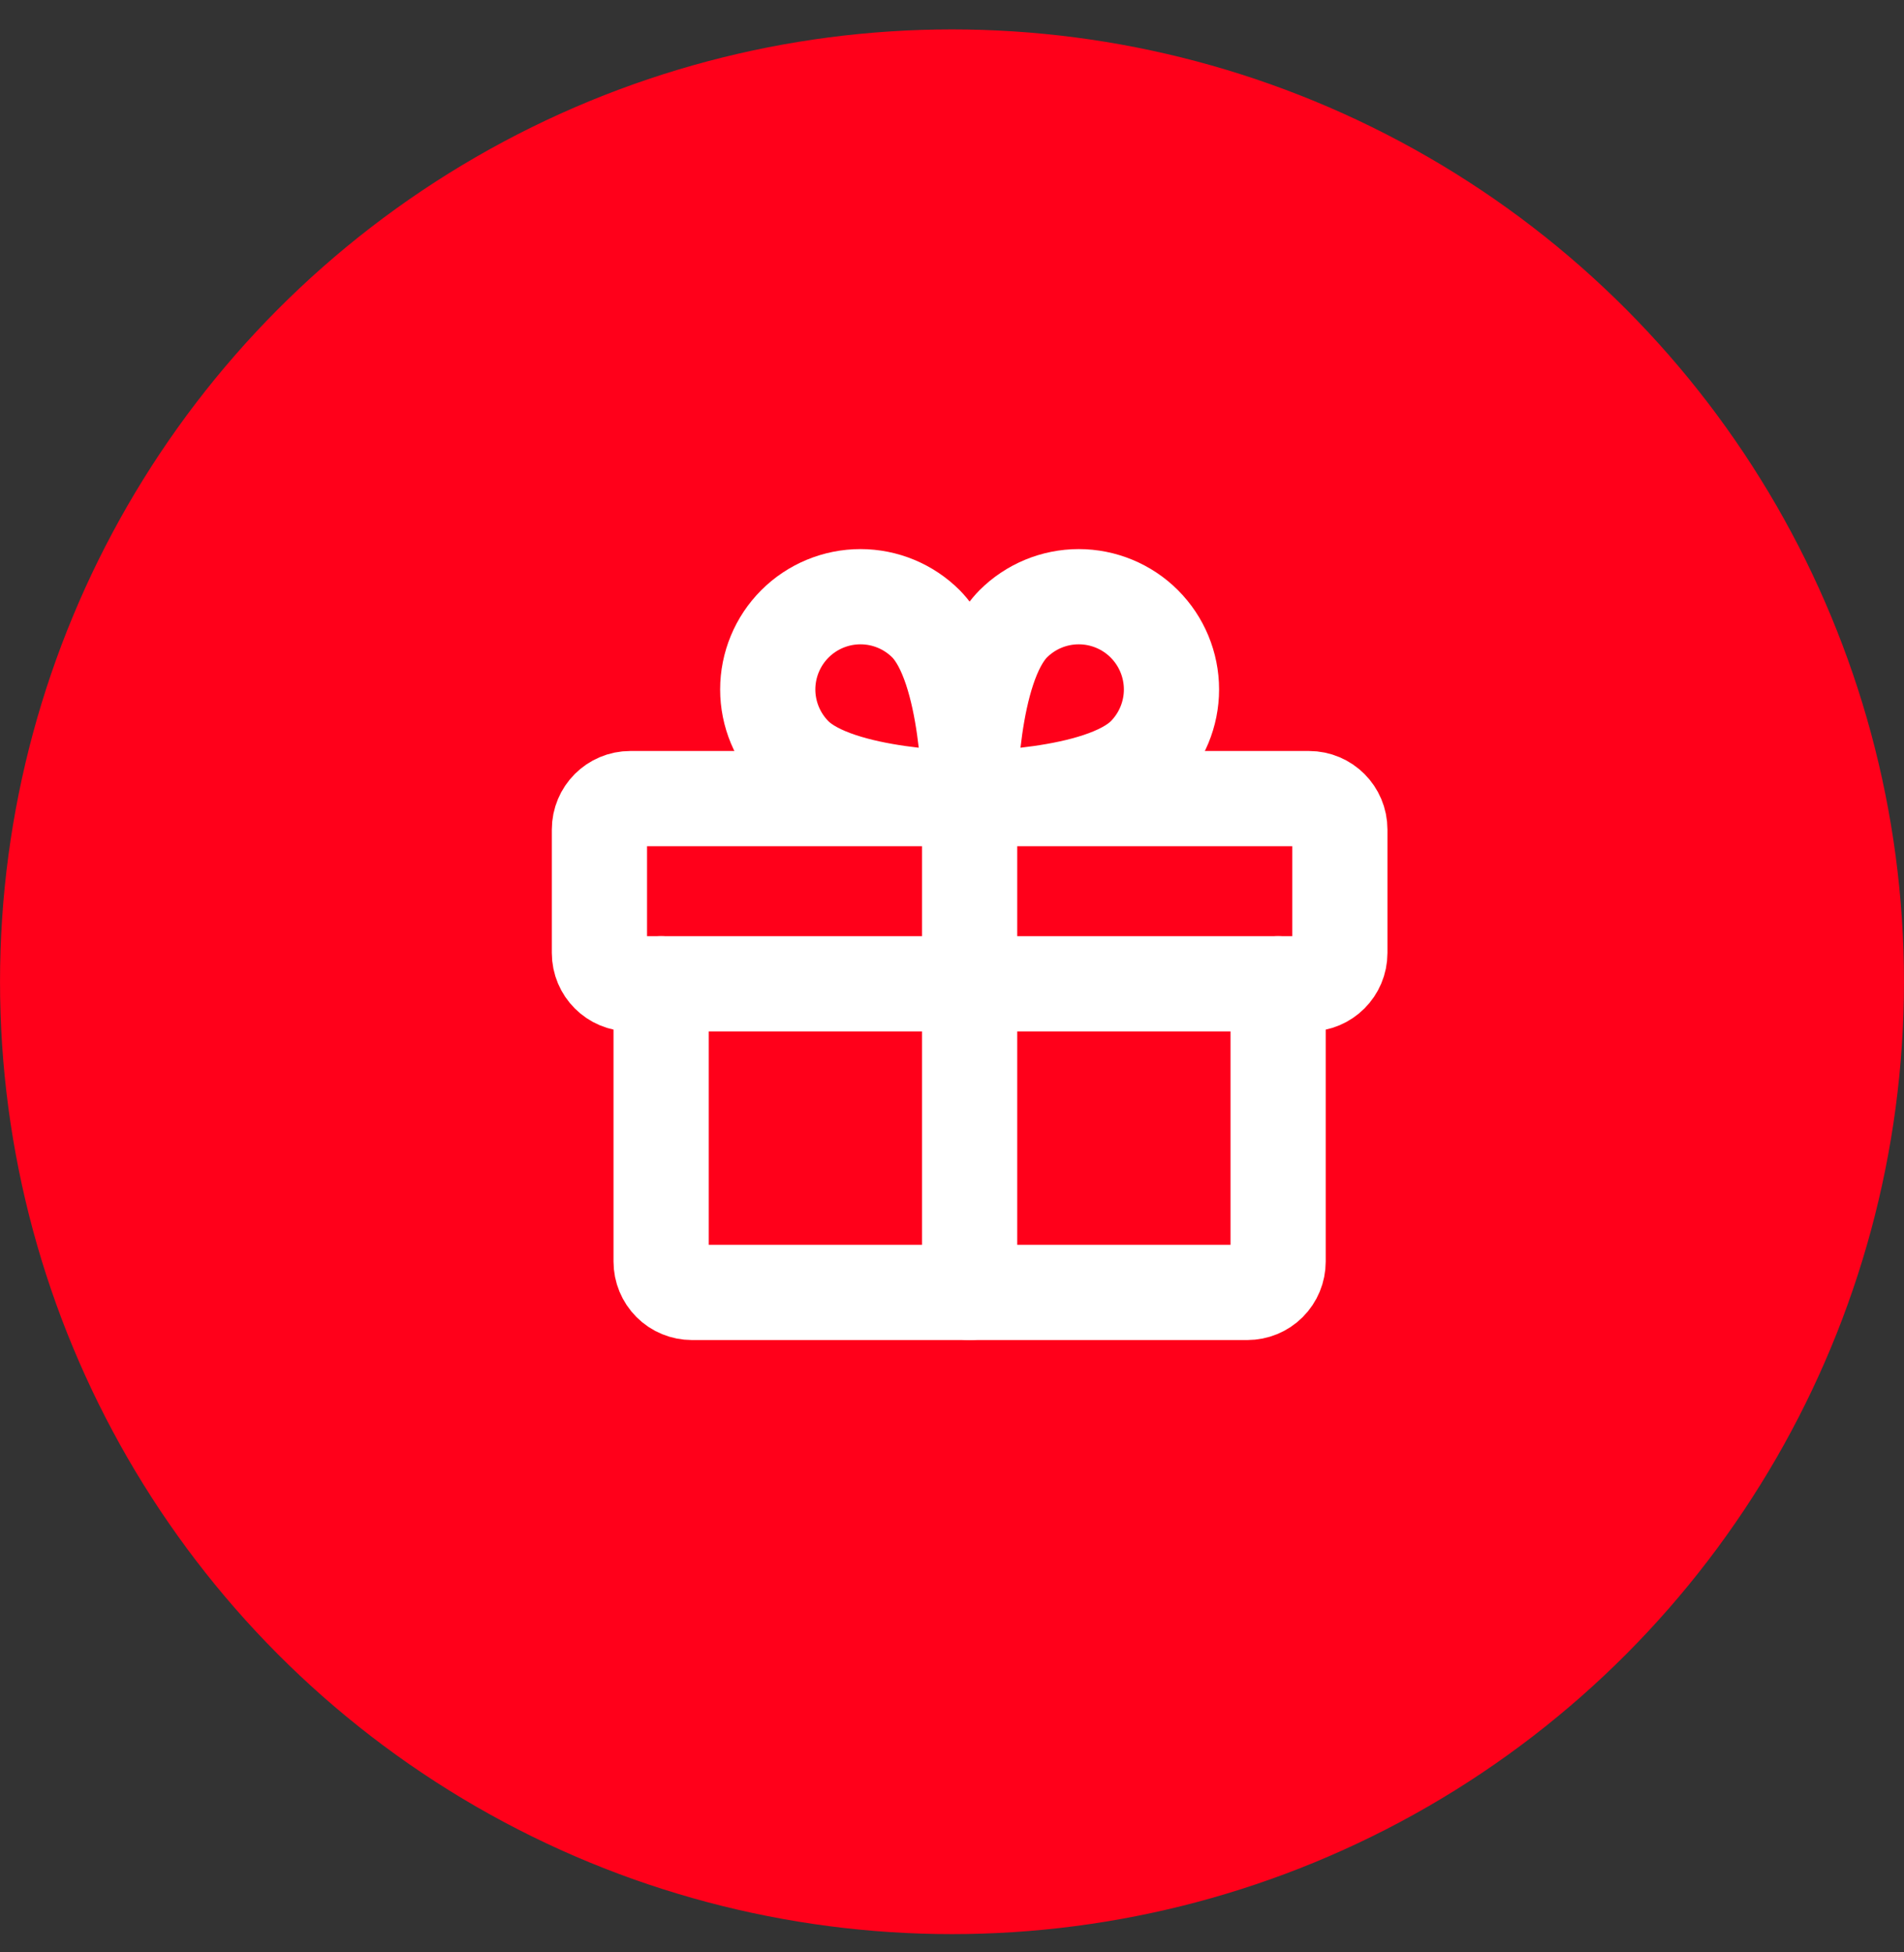 <svg width="40" height="41" viewBox="0 0 40 41" fill="none" xmlns="http://www.w3.org/2000/svg">
<rect x="0" y="0" width="40" height="41" fill="#333333" stroke="none"/>
<circle cx="20" cy="20.617" r="19.444" fill="#FF001A" stroke="#FF001A" stroke-width="1.111"/>
<path d="M27.5 16.771H13.241C12.883 16.771 12.593 17.062 12.593 17.42V20.012C12.593 20.37 12.883 20.66 13.241 20.66H27.5C27.858 20.66 28.148 20.37 28.148 20.012V17.42C28.148 17.062 27.858 16.771 27.5 16.771Z" stroke="white" stroke-width="2" stroke-linecap="round" stroke-linejoin="round"/>
<path d="M26.851 20.66V26.493C26.851 26.665 26.783 26.83 26.661 26.952C26.54 27.073 26.375 27.141 26.203 27.141H14.537C14.365 27.141 14.2 27.073 14.079 26.952C13.957 26.83 13.889 26.665 13.889 26.493V20.66" stroke="white" stroke-width="2" stroke-linecap="round" stroke-linejoin="round"/>
<path d="M20.37 16.771V27.142" stroke="white" stroke-width="2" stroke-linecap="round" stroke-linejoin="round"/>
<path d="M24.04 15.856C23.116 16.771 20.37 16.771 20.37 16.771C20.37 16.771 20.37 14.025 21.286 13.101C21.651 12.736 22.146 12.531 22.663 12.531C23.179 12.531 23.675 12.736 24.04 13.101C24.405 13.466 24.611 13.962 24.611 14.479C24.611 14.995 24.405 15.491 24.04 15.856V15.856Z" stroke="white" stroke-width="2" stroke-linecap="round" stroke-linejoin="round"/>
<path d="M16.7 15.856C17.623 16.771 20.37 16.771 20.37 16.771C20.37 16.771 20.37 14.025 19.454 13.101C19.089 12.736 18.594 12.531 18.077 12.531C17.561 12.531 17.065 12.736 16.7 13.101C16.335 13.466 16.129 13.962 16.129 14.479C16.129 14.995 16.335 15.491 16.7 15.856V15.856Z" stroke="white" stroke-width="2" stroke-linecap="round" stroke-linejoin="round"/>
</svg>
